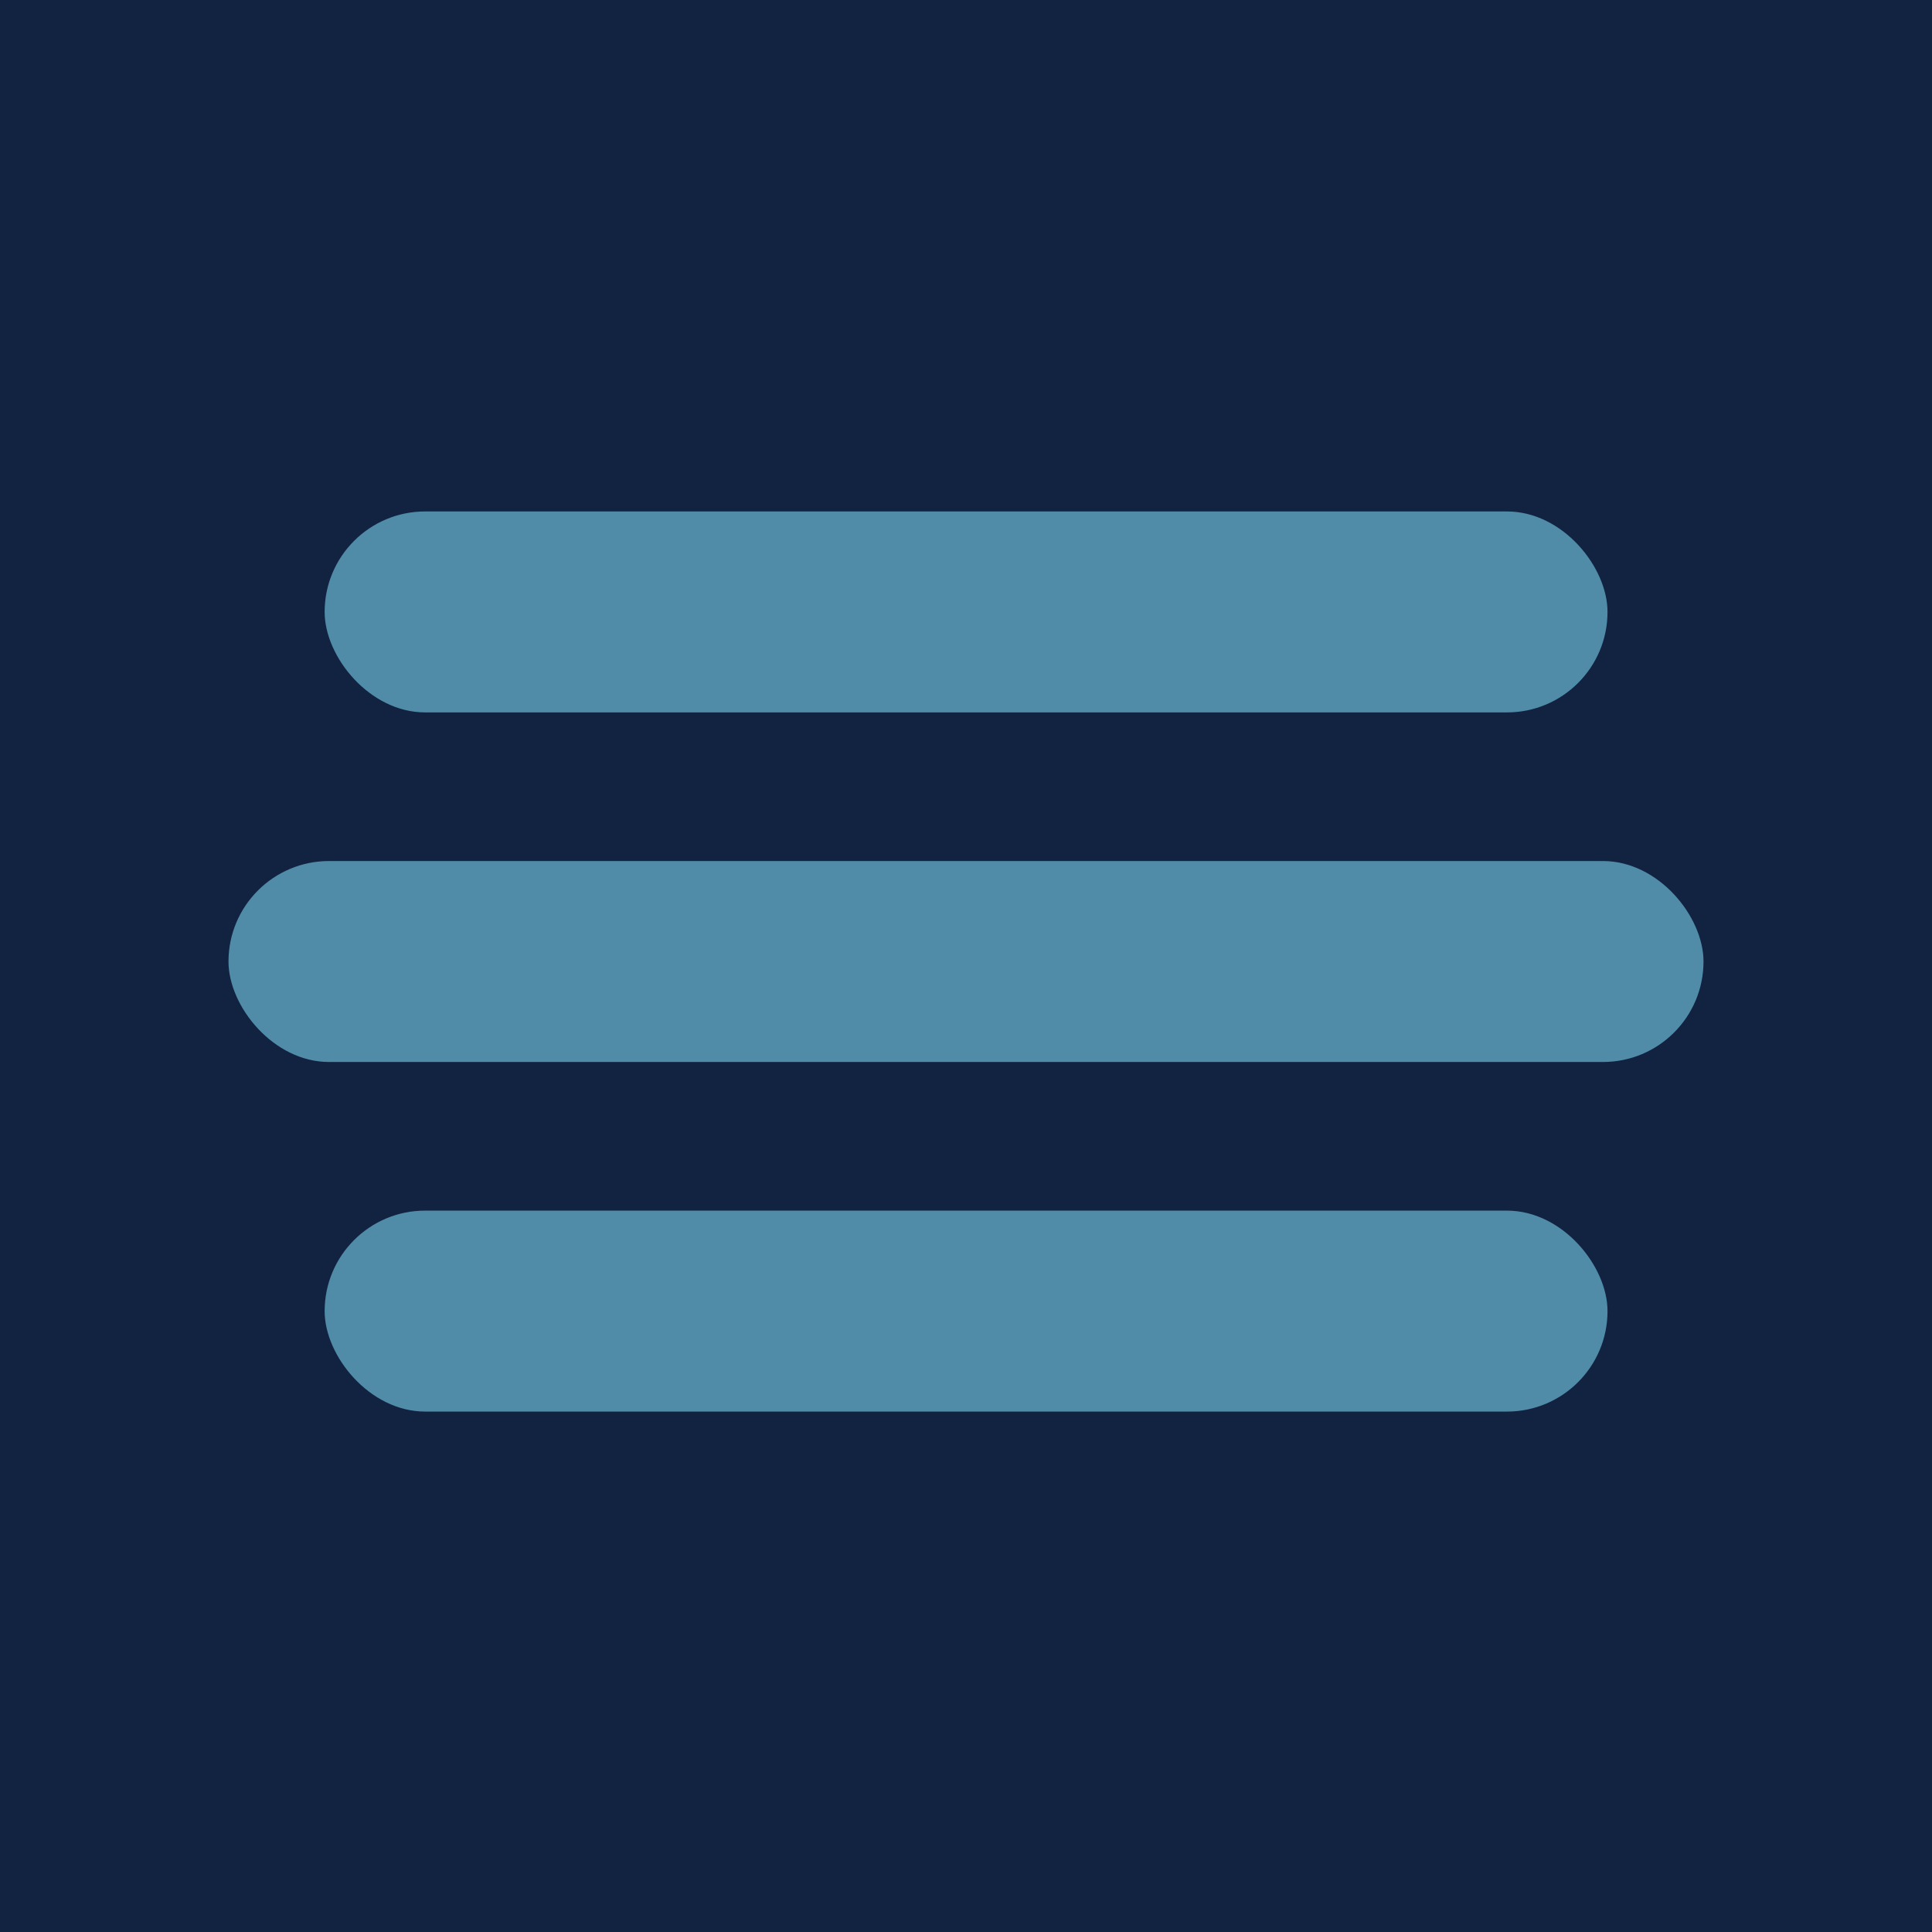 <?xml version="1.0" encoding="UTF-8" standalone="no"?>
<!-- Created with Inkscape (http://www.inkscape.org/) -->

<svg
   width="48"
   height="48"
   viewBox="0 0 12.7 12.7"
   version="1.1"
   id="svg1"
   inkscape:version="1.3.2 (091e20e, 2023-11-25, custom)"
   sodipodi:docname="hambergerpls-technologies-logo-v2.svg"
   inkscape:export-filename="hambergerpls-technologies-logo.png"
   inkscape:export-xdpi="600"
   inkscape:export-ydpi="600"
   xmlns:inkscape="http://www.inkscape.org/namespaces/inkscape"
   xmlns:sodipodi="http://sodipodi.sourceforge.net/DTD/sodipodi-0.dtd"
   xmlns:xlink="http://www.w3.org/1999/xlink"
   xmlns="http://www.w3.org/2000/svg"
   xmlns:svg="http://www.w3.org/2000/svg">
  <sodipodi:namedview
     id="namedview1"
     pagecolor="#505050"
     bordercolor="#ffffff"
     borderopacity="1"
     inkscape:showpageshadow="0"
     inkscape:pageopacity="0"
     inkscape:pagecheckerboard="1"
     inkscape:deskcolor="#505050"
     inkscape:document-units="mm"
     showgrid="false"
     inkscape:zoom="22.627417"
     inkscape:cx="23.909048"
     inkscape:cy="25.035999"
     inkscape:window-width="2880"
     inkscape:window-height="1514"
     inkscape:window-x="474"
     inkscape:window-y="-11"
     inkscape:window-maximized="1"
     inkscape:current-layer="svg1"
     showguides="true">
    <inkscape:grid
       id="grid1"
       units="mm"
       originx="-50.475"
       originy="-49.699"
       spacingx="1"
       spacingy="1"
       empcolor="#0099e5"
       empopacity="0.302"
       color="#0099e5"
       opacity="0.149"
       empspacing="5"
       dotted="false"
       gridanglex="30"
       gridanglez="30"
       visible="false" />
  </sodipodi:namedview>
  <defs
     id="defs1">
    <inkscape:path-effect
       effect="fillet_chamfer"
       id="path-effect4"
       is_visible="true"
       lpeversion="1"
       nodesatellites_param="F,0,0,1,0,0,0,1 @ F,0,0,1,0,0,0,1 @ F,0,0,1,0,0,0,1 @ F,0,0,1,0,0,0,1"
       radius="0"
       unit="px"
       method="auto"
       mode="F"
       chamfer_steps="1"
       flexible="false"
       use_knot_distance="true"
       apply_no_radius="true"
       apply_with_radius="true"
       only_selected="false"
       hide_knots="false" />
    <inkscape:path-effect
       effect="fillet_chamfer"
       id="path-effect3"
       is_visible="true"
       lpeversion="1"
       nodesatellites_param="F,0,0,1,0,0,0,1 @ F,0,0,1,0,0,0,1 @ F,0,0,1,0,0,0,1 @ F,0,0,1,0,0,0,1"
       radius="0"
       unit="px"
       method="auto"
       mode="F"
       chamfer_steps="1"
       flexible="false"
       use_knot_distance="true"
       apply_no_radius="true"
       apply_with_radius="true"
       only_selected="false"
       hide_knots="false" />
    <linearGradient
       id="swatch18"
       inkscape:swatch="solid"
       inkscape:label="Dark Blue Background">
      <stop
         style="stop-color:#122341;stop-opacity:1;"
         offset="0"
         id="stop18" />
    </linearGradient>
    <linearGradient
       id="swatch17"
       inkscape:swatch="solid"
       inkscape:label="Light Blue Gray Text">
      <stop
         style="stop-color:#5596b1;stop-opacity:1;"
         offset="0"
         id="stop17" />
    </linearGradient>
    <inkscape:perspective
       sodipodi:type="inkscape:persp3d"
       inkscape:vp_x="0 : -135.8 : 1"
       inkscape:vp_y="0 : 999.99999 : 0"
       inkscape:vp_z="209.99999 : -135.8 : 1"
       inkscape:persp3d-origin="104.99999 : -185.30001 : 1"
       id="perspective3" />
    <linearGradient
       inkscape:collect="always"
       xlink:href="#swatch18"
       id="linearGradient18"
       x1="0"
       y1="6.35"
       x2="12.7"
       y2="6.35"
       gradientUnits="userSpaceOnUse" />
  </defs>
  <rect
     style="fill:url(#linearGradient18);fill-opacity:1;stroke-width:0.728"
     id="rect16"
     width="12.7"
     height="12.7"
     x="0"
     y="-1.110223e-16"
     sodipodi:insensitive="true" />
  <rect
     style="fill:#508ca8;stroke-width:0.257"
     id="rect1"
     width="8.433"
     height="1.321"
     x="2.134"
     y="3.362"
     inkscape:label="rect1"
     sodipodi:type="rect"
     ry="0.661" />
  <rect
     style="fill:#508ca8;stroke-width:0.276"
     id="rect4"
     width="9.696"
     height="1.321"
     x="1.502"
     y="5.66"
     inkscape:label="rect1"
     sodipodi:type="rect"
     ry="0.661" />
  <rect
     style="fill:#508ca8;stroke-width:0.257"
     id="rect6"
     width="8.433"
     height="1.321"
     x="2.134"
     y="7.958"
     inkscape:label="rect1"
     sodipodi:type="rect"
     ry="0.661" />
</svg>
